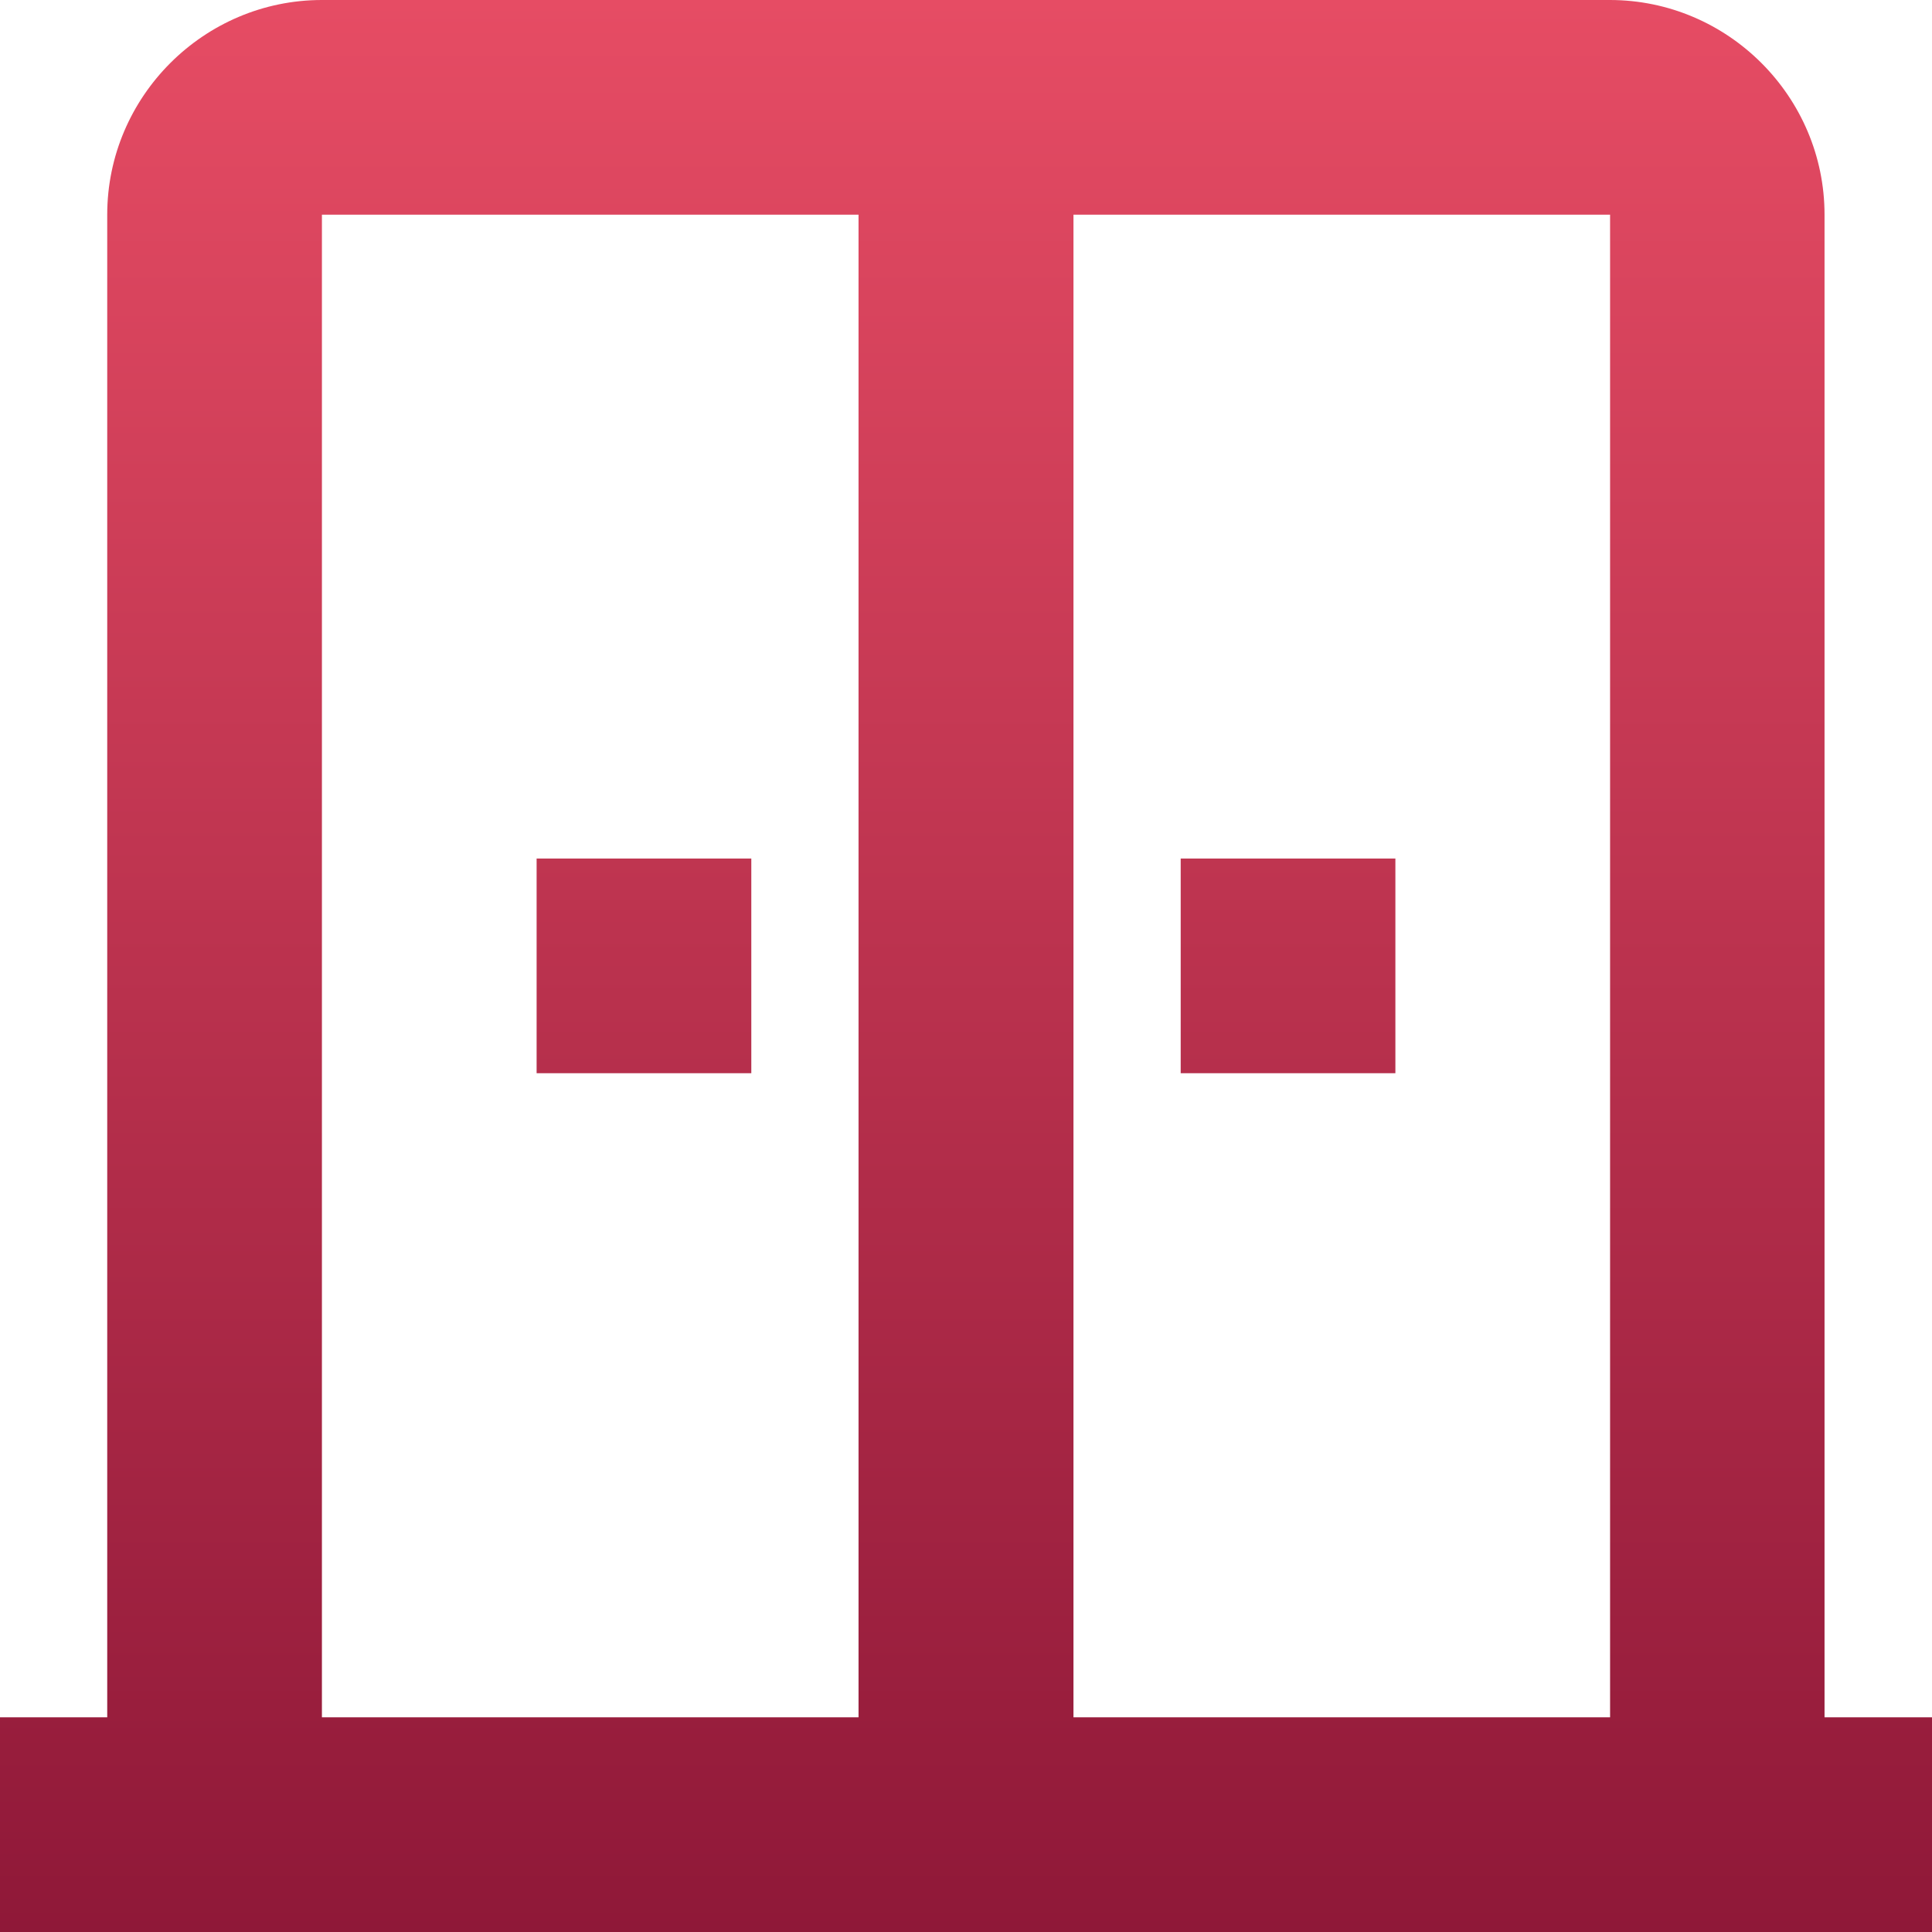 <?xml version="1.0" encoding="UTF-8"?>
<svg id="Layer_1" data-name="Layer 1" xmlns="http://www.w3.org/2000/svg" xmlns:xlink="http://www.w3.org/1999/xlink" viewBox="0 0 80 80">
  <defs>
    <style>
      .cls-1 {
        fill: url(#linear-gradient);
      }
    </style>
    <linearGradient id="linear-gradient" x1="40" y1="2" x2="40" y2="82" gradientTransform="translate(0 82) scale(1 -1)" gradientUnits="userSpaceOnUse">
      <stop offset="0" stop-color="#8f1838"/>
      <stop offset="1" stop-color="#e64c64"/>
    </linearGradient>
  </defs>
  <path class="cls-1" d="m31.11,44.44h-8.89v-8.89h8.89v8.89Zm26.67-8.89h-8.89v8.89h8.89v-8.89Zm22.22,35.56v8.89H0v-8.89h4.44V8.89C4.44,4,8.44,0,13.33,0h53.33c4.89,0,8.89,4,8.89,8.89v62.22h4.44ZM35.56,8.89H13.33v62.22h22.22V8.89Zm31.11,0h-22.22v62.22h22.22V8.89Z"/>
</svg>